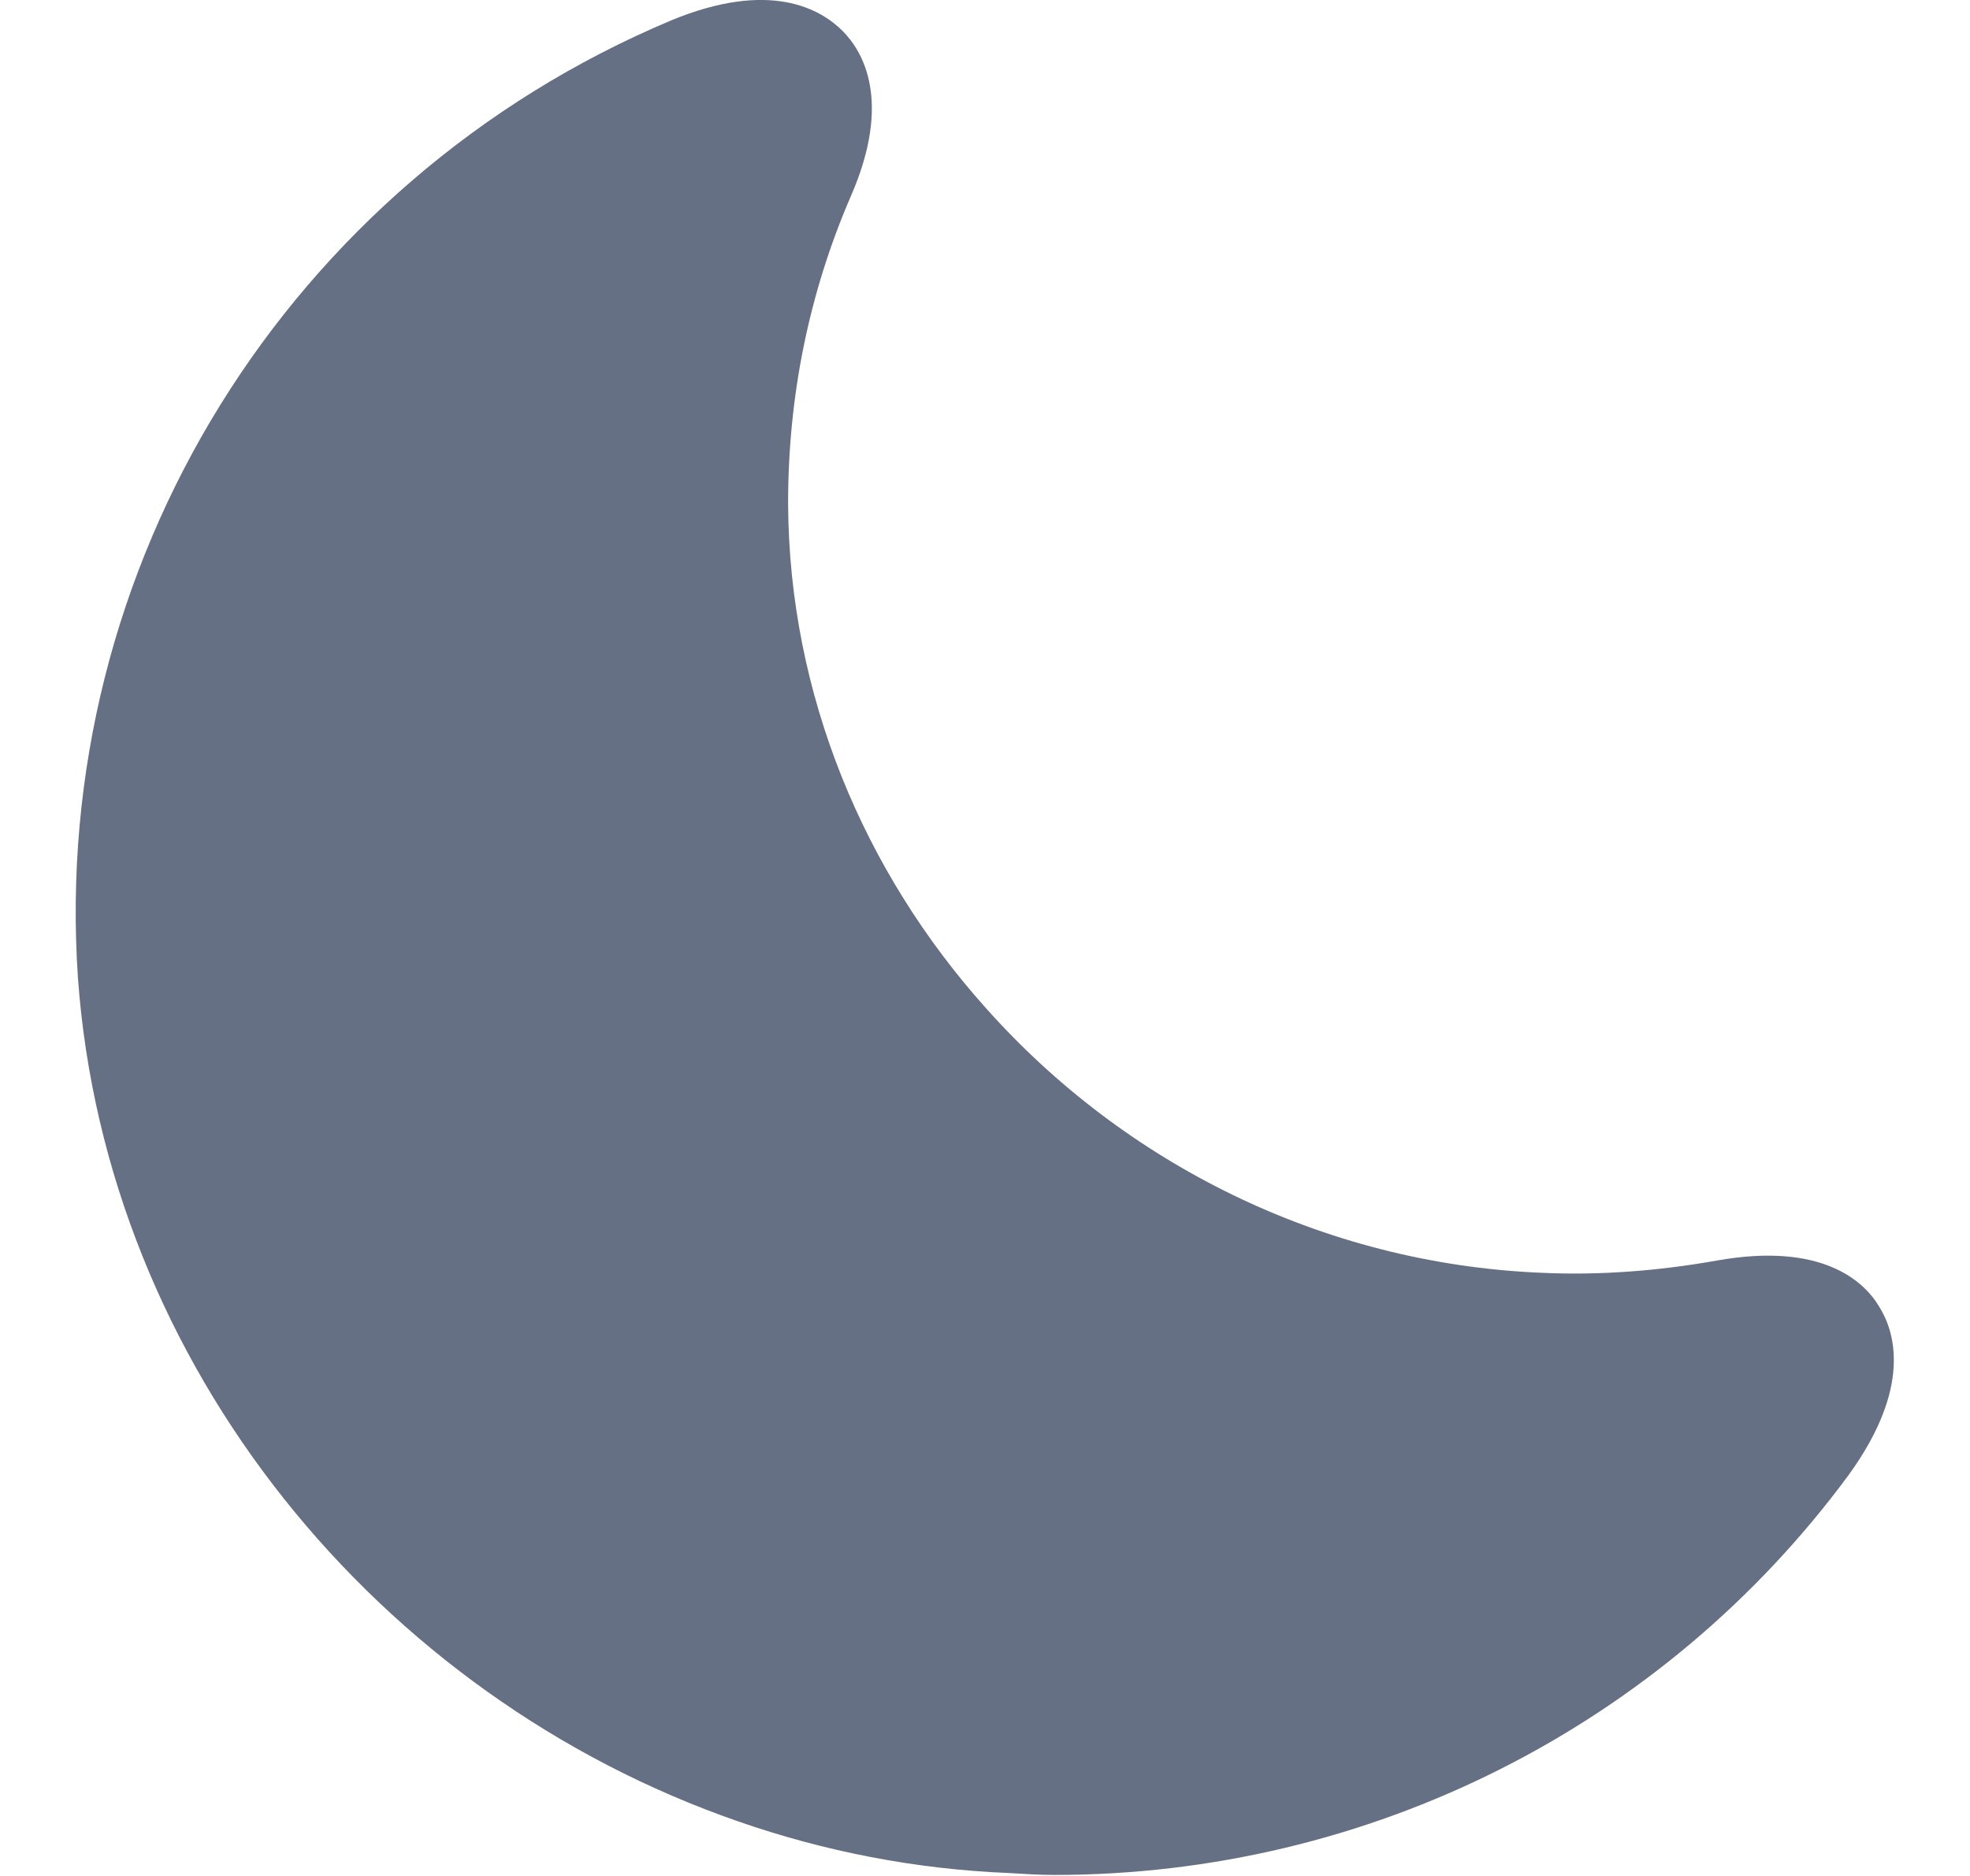 <svg width="21" height="20" viewBox="0 0 21 20" fill="none" xmlns="http://www.w3.org/2000/svg">
<path d="M20.031 13.929C19.871 13.659 19.421 13.239 18.301 13.439C17.681 13.549 17.051 13.599 16.421 13.569C14.091 13.469 11.981 12.399 10.511 10.749C9.211 9.299 8.411 7.409 8.401 5.369C8.401 4.229 8.621 3.129 9.071 2.089C9.511 1.079 9.201 0.549 8.981 0.329C8.751 0.099 8.211 -0.221 7.151 0.219C3.061 1.939 0.531 6.039 0.831 10.429C1.131 14.559 4.031 18.089 7.871 19.419C8.791 19.739 9.761 19.929 10.761 19.969C10.921 19.979 11.081 19.989 11.241 19.989C14.591 19.989 17.731 18.409 19.711 15.719C20.381 14.789 20.201 14.199 20.031 13.929Z" fill="#667085"/>
</svg>
